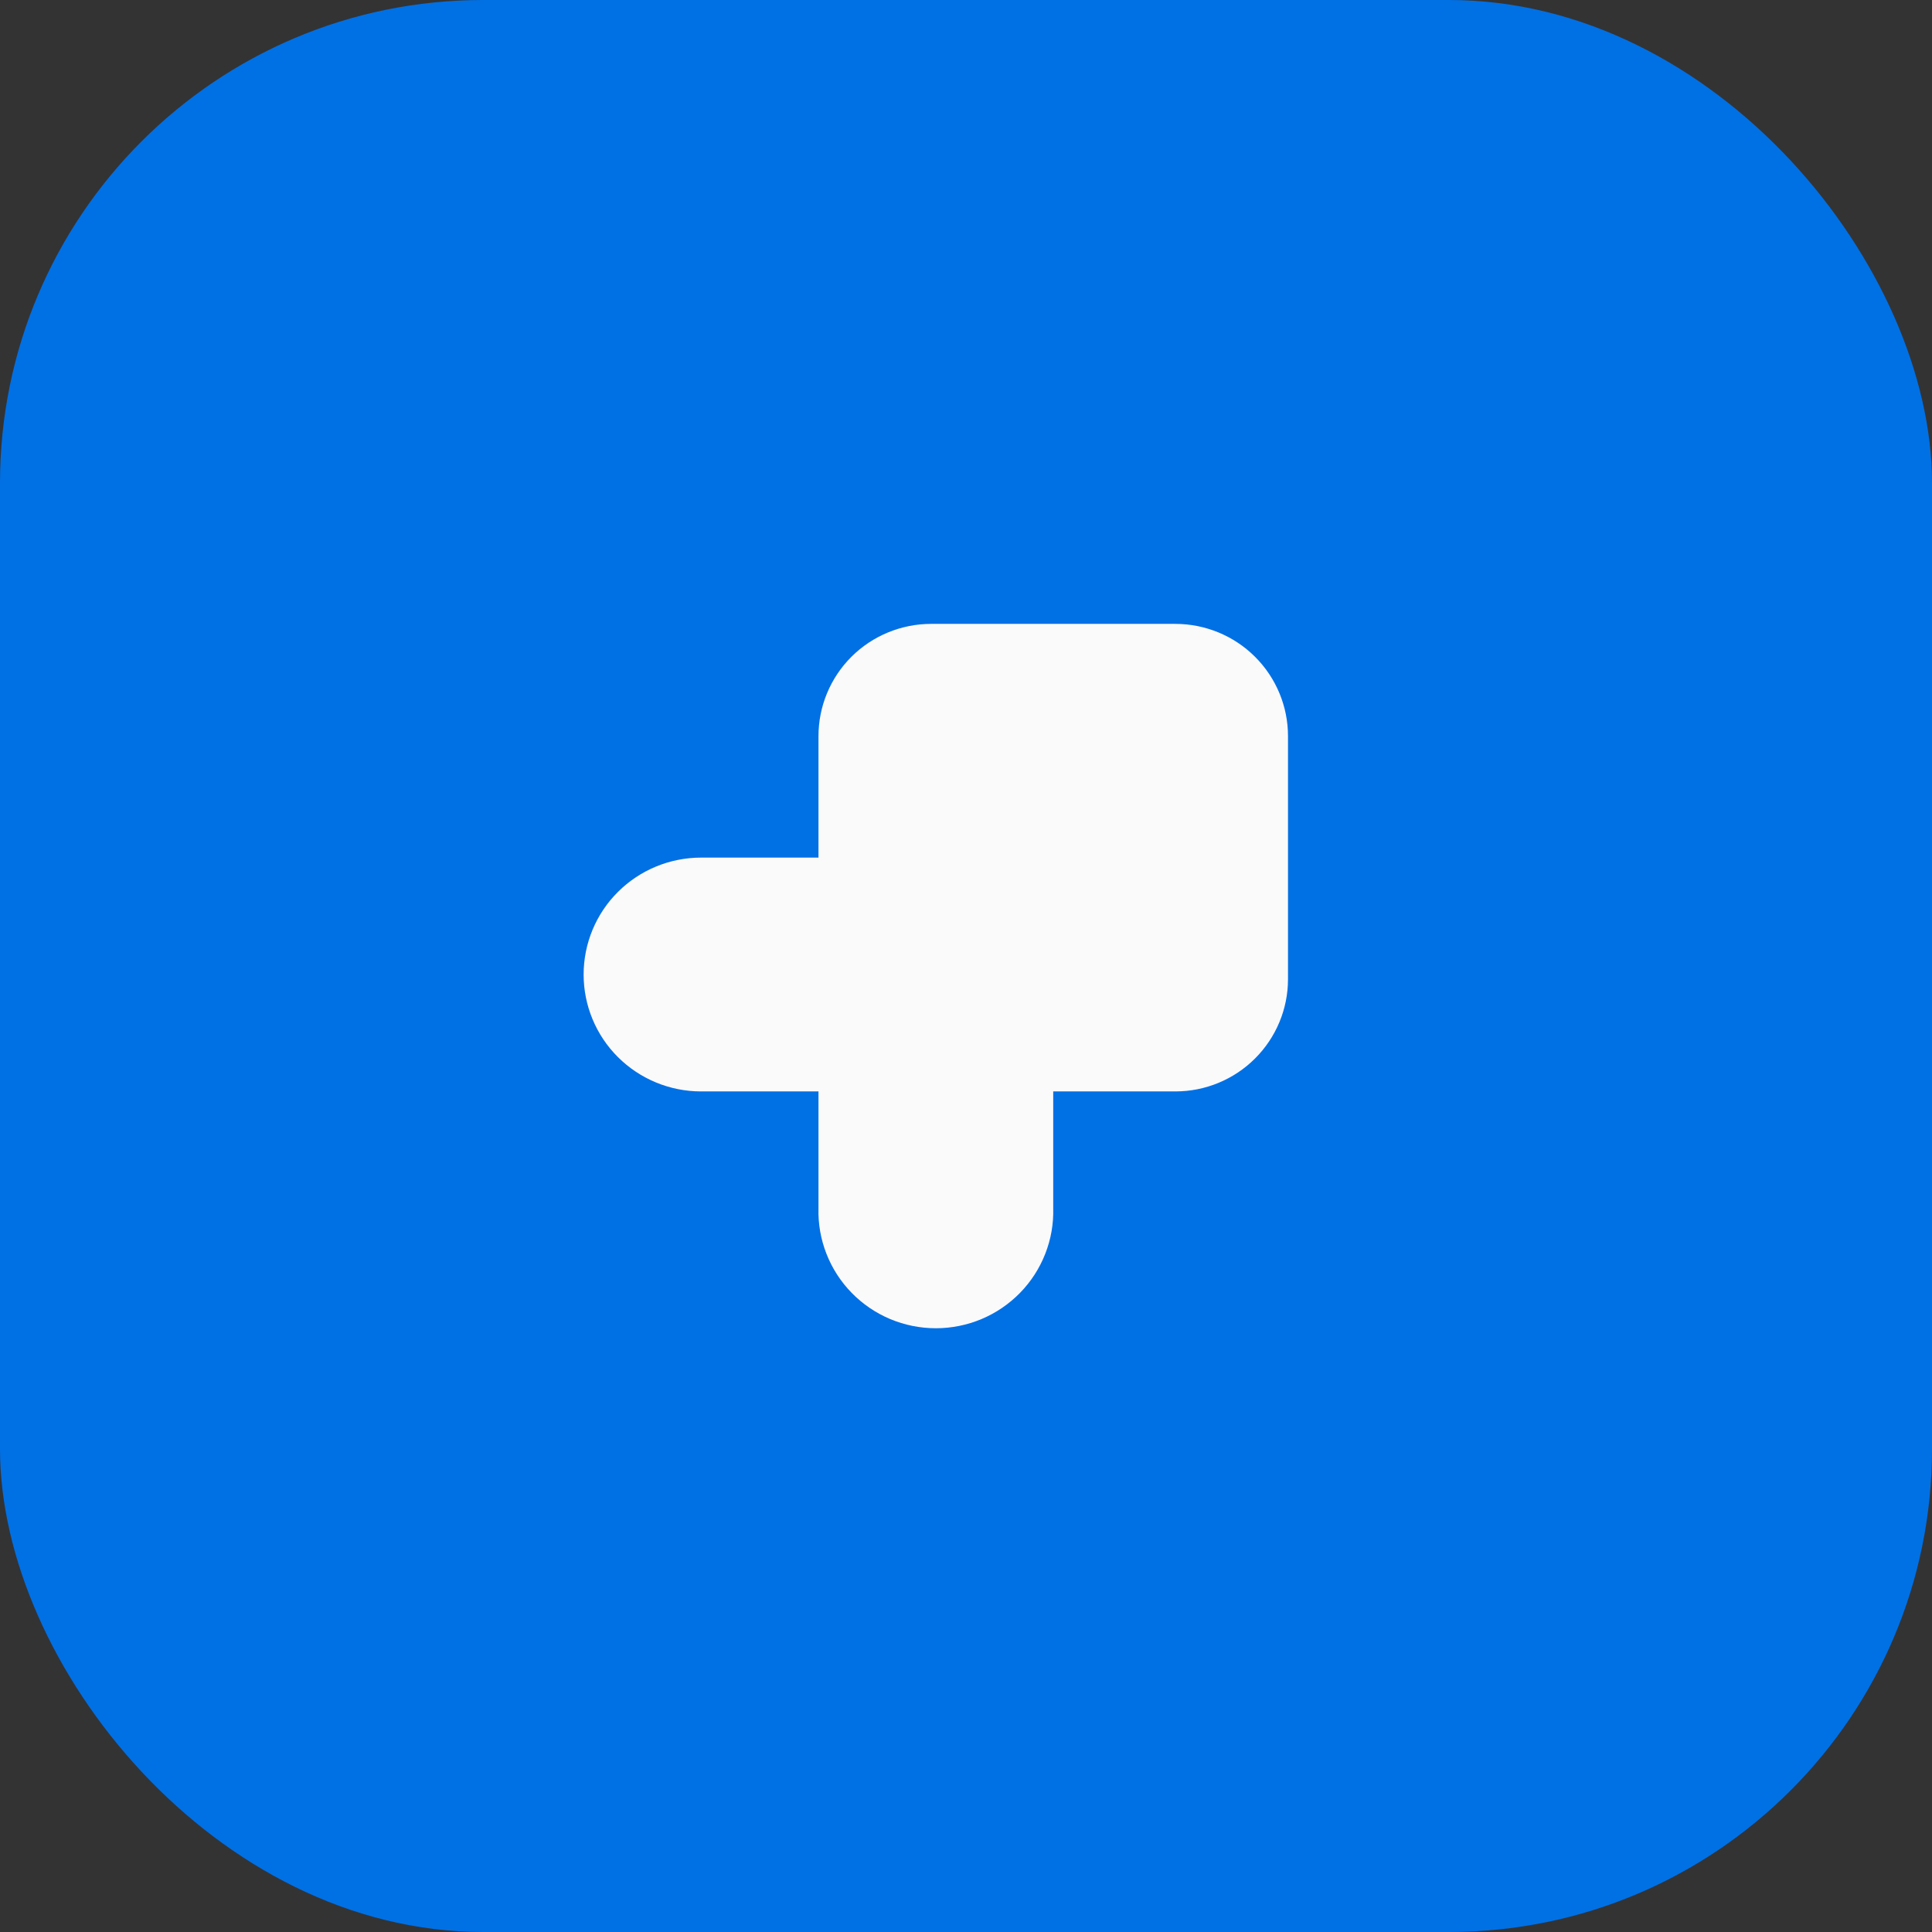 <svg width="48" height="48" viewBox="0 0 48 48" fill="none" xmlns="http://www.w3.org/2000/svg">
<rect x="0" y="0" width="48" height="48" fill="#333333" stroke="none"/>
<rect width="48" height="48" rx="12" fill="#0070E5"/>
<g clip-path="url(#clip0_4187_18824)">
<path d="M29.202 15.5H23.133C22.391 15.501 21.679 15.794 21.154 16.317C20.63 16.84 20.335 17.549 20.335 18.288V21.307H17.417C16.644 21.307 15.902 21.613 15.354 22.158C14.807 22.702 14.5 23.441 14.5 24.212C14.5 24.982 14.807 25.721 15.354 26.265C15.902 26.81 16.644 27.116 17.417 27.116H20.335V30.018C20.324 30.406 20.392 30.792 20.534 31.153C20.676 31.515 20.889 31.844 21.161 32.122C21.433 32.4 21.758 32.621 22.117 32.772C22.476 32.922 22.861 33 23.251 33C23.641 33 24.026 32.922 24.385 32.772C24.744 32.621 25.069 32.4 25.341 32.122C25.613 31.844 25.826 31.515 25.968 31.153C26.11 30.792 26.178 30.406 26.167 30.018V27.116H29.202C29.944 27.116 30.656 26.822 31.18 26.299C31.705 25.776 32 25.067 32 24.328V18.288C32 17.549 31.705 16.84 31.18 16.317C30.656 15.794 29.944 15.501 29.202 15.5Z" fill="#FAFAFA"/>
</g>
<defs>
<clipPath id="clip0_4187_18824">
<rect width="24" height="24" fill="white" transform="translate(12 12)"/>
</clipPath>
</defs>
</svg>
